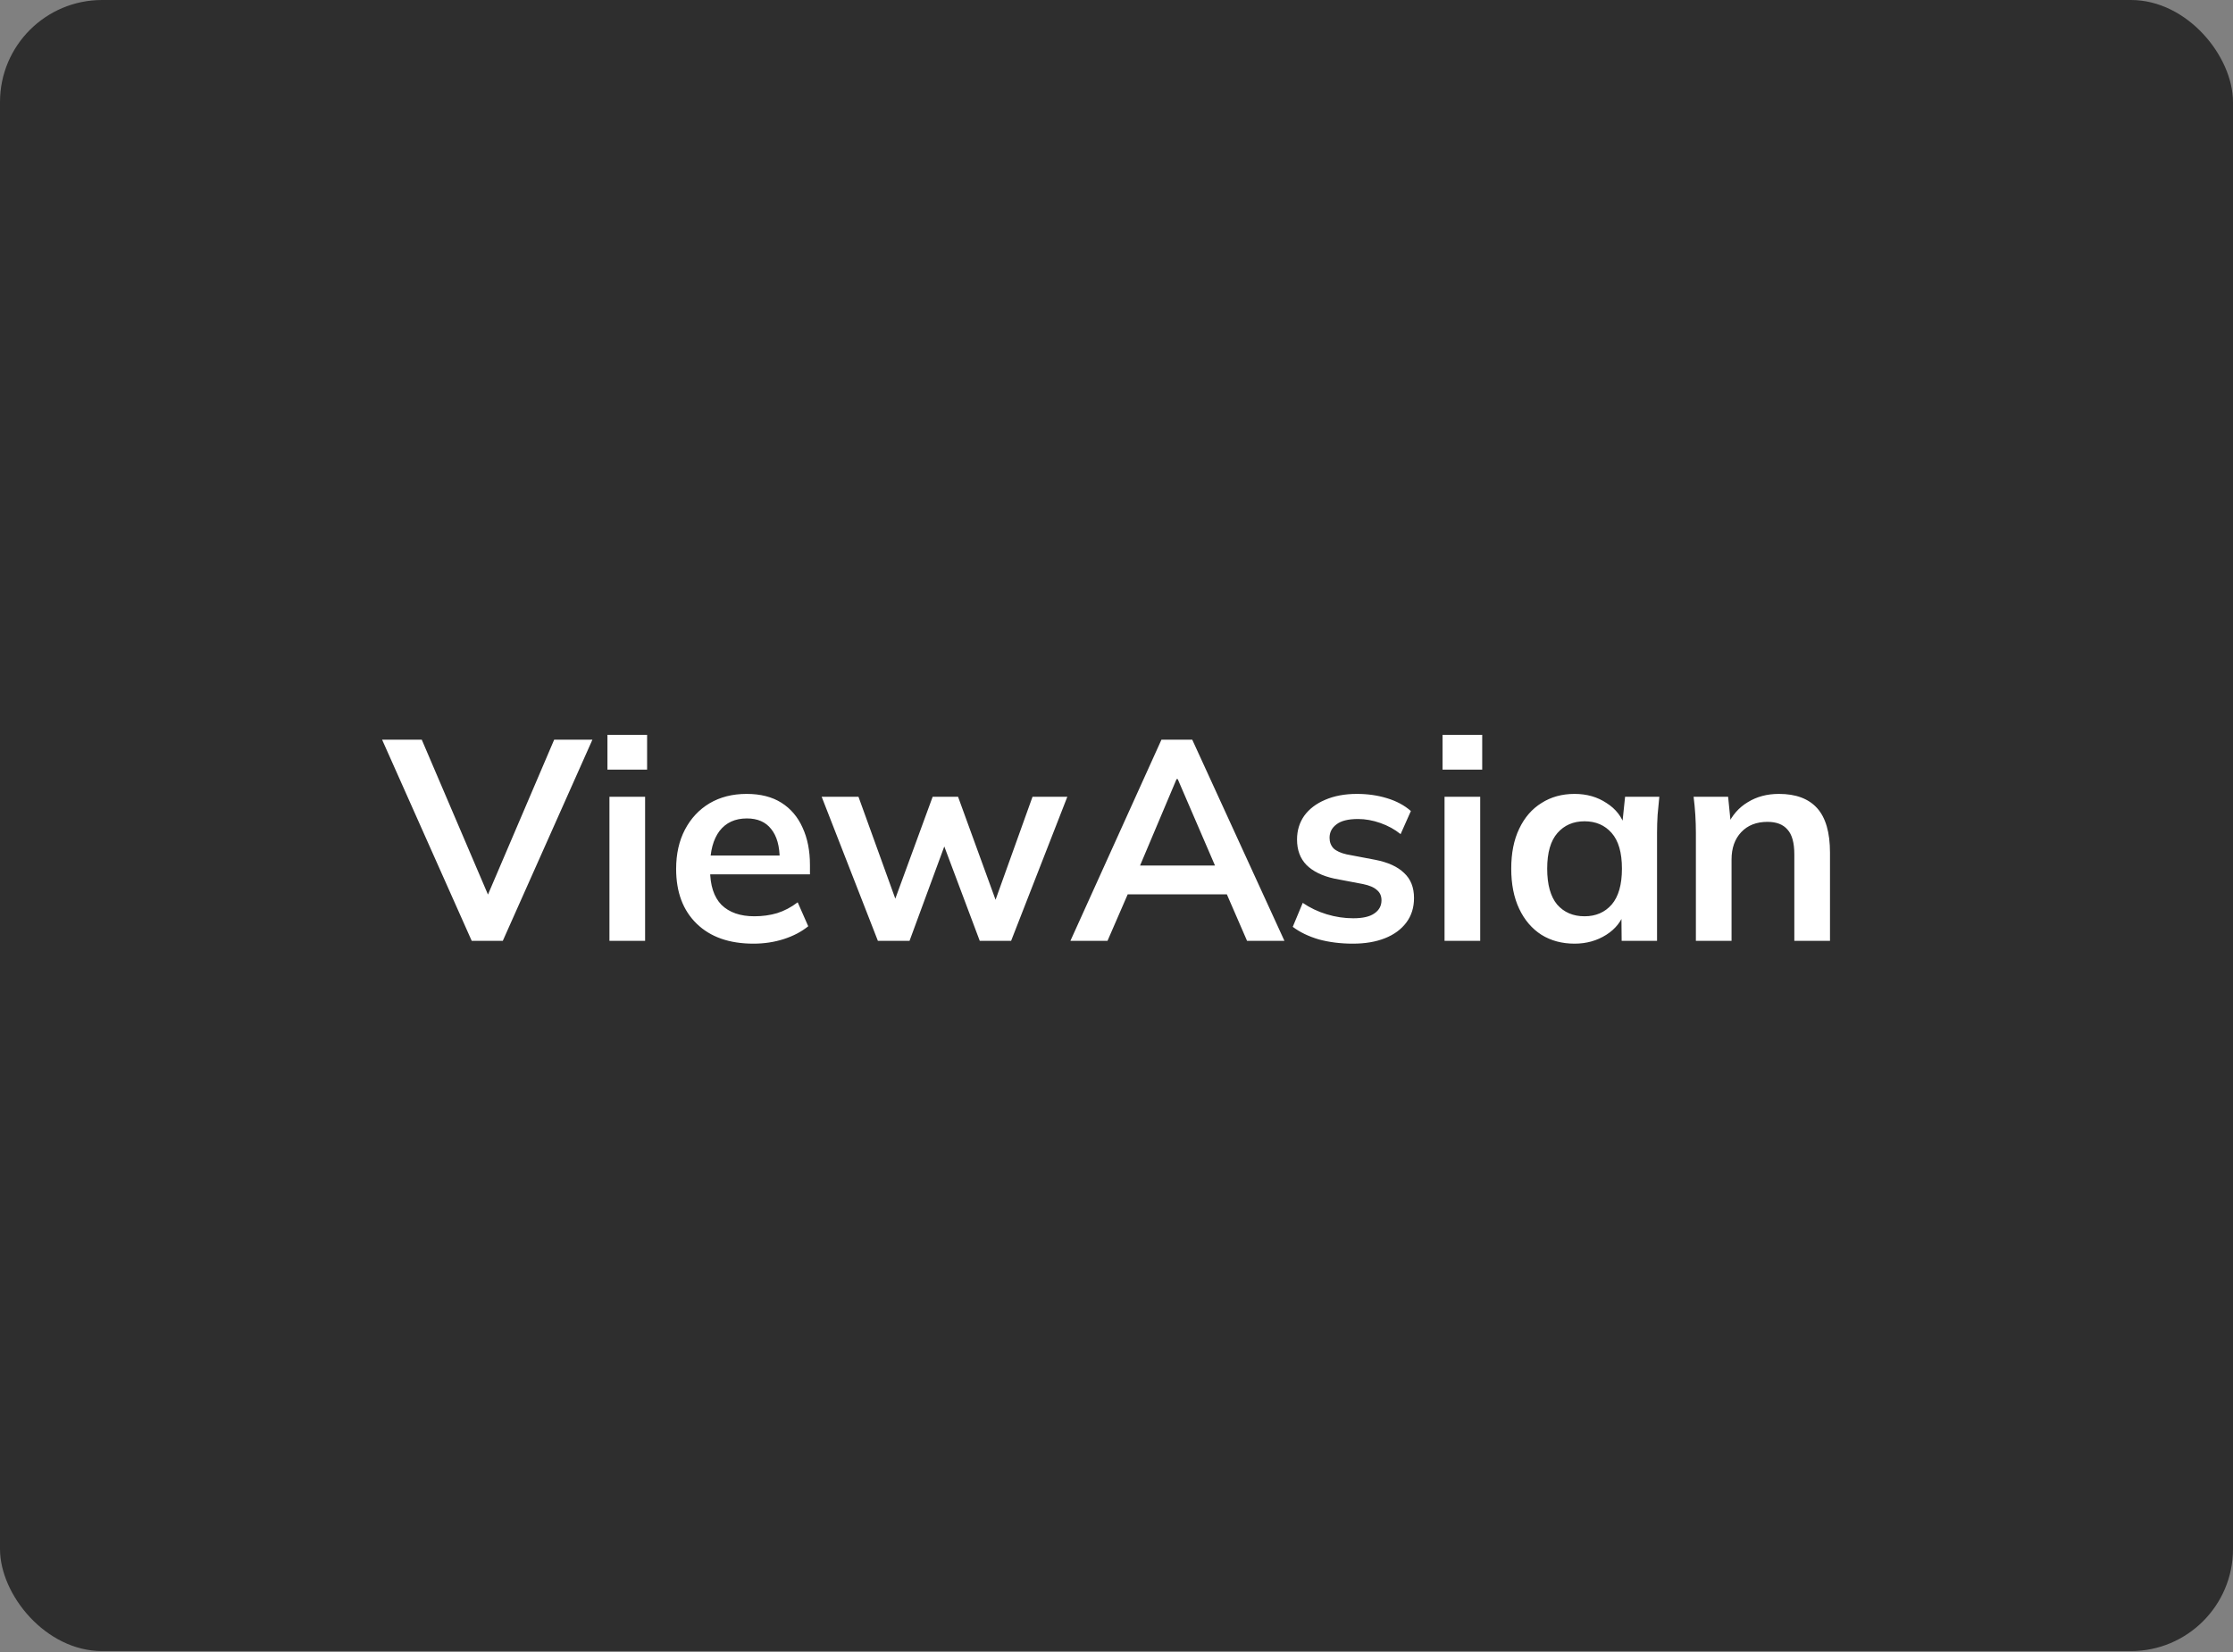 <svg width="1400" height="1036" viewBox="0 0 1400 1036" fill="none" xmlns="http://www.w3.org/2000/svg">
<rect x="0" y="0" width="1400" height="1036" fill="#808080" stroke="none"/>
<g clip-path="url(#clip0_1310_800)">
<rect width="1400" height="1035.42" rx="64" fill="#2E2E2E"/>
</g>
<path d="M295.741 590L239.569 463.881H264.435L309.695 569.785H302.181L347.441 463.881H371.413L315.24 590H295.741ZM382.093 590V499.659H404.455V590H382.093ZM380.841 482.664V460.84H405.707V482.664H380.841ZM472.388 591.789C457.242 591.789 445.375 587.615 436.788 579.266C428.201 570.918 423.908 559.469 423.908 544.919C423.908 535.497 425.756 527.268 429.454 520.232C433.151 513.195 438.279 507.709 444.838 503.774C451.517 499.838 459.269 497.87 468.094 497.87C476.801 497.87 484.075 499.719 489.919 503.416C495.763 507.113 500.176 512.301 503.157 518.98C506.258 525.658 507.809 533.47 507.809 542.415V548.318H441.976V536.511H491.887L488.846 539.016C488.846 530.667 487.057 524.287 483.479 519.874C480.021 515.461 474.952 513.255 468.273 513.255C460.879 513.255 455.155 515.879 451.1 521.126C447.164 526.374 445.196 533.708 445.196 543.13V545.456C445.196 555.235 447.581 562.57 452.352 567.46C457.242 572.23 464.099 574.615 472.925 574.615C478.053 574.615 482.823 573.959 487.236 572.647C491.768 571.216 496.061 568.95 500.116 565.849L506.735 580.876C502.442 584.335 497.314 587.018 491.35 588.927C485.387 590.835 479.066 591.789 472.388 591.789ZM550.392 590L515.15 499.659H538.227L563.63 569.964H558.979L584.739 499.659H600.661L626.243 569.964H622.128L647.352 499.659H669.177L633.935 590H614.257L587.244 518.085H596.725L570.249 590H550.392ZM671.111 590L728.178 463.881H747.498L805.281 590H781.846L766.461 554.579L775.763 560.84H700.092L709.752 554.579L694.367 590H671.111ZM737.659 488.568L712.435 548.318L707.784 542.772H767.892L764.135 548.318L738.375 488.568H737.659ZM848.248 591.789C840.496 591.789 833.341 590.894 826.781 589.106C820.341 587.197 814.915 584.574 810.502 581.234L816.763 566.207C821.295 569.308 826.304 571.693 831.79 573.363C837.276 575.033 842.822 575.867 848.427 575.867C854.39 575.867 858.803 574.854 861.665 572.826C864.647 570.799 866.138 568.056 866.138 564.597C866.138 561.854 865.183 559.708 863.275 558.157C861.486 556.487 858.564 555.235 854.51 554.4L836.62 551.001C828.988 549.332 823.144 546.469 819.089 542.415C815.153 538.36 813.185 533.053 813.185 526.493C813.185 520.888 814.676 515.938 817.658 511.645C820.758 507.352 825.112 504.012 830.717 501.627C836.441 499.123 843.12 497.87 850.753 497.87C857.431 497.87 863.693 498.765 869.537 500.554C875.5 502.343 880.509 505.026 884.564 508.604L878.123 523.094C874.426 520.113 870.192 517.787 865.422 516.117C860.652 514.448 856 513.613 851.468 513.613C845.267 513.613 840.735 514.746 837.873 517.012C835.01 519.159 833.579 521.961 833.579 525.42C833.579 528.044 834.414 530.25 836.084 532.039C837.873 533.708 840.616 534.961 844.313 535.796L862.202 539.194C870.192 540.745 876.215 543.488 880.27 547.424C884.444 551.24 886.531 556.487 886.531 563.166C886.531 569.129 884.921 574.257 881.701 578.551C878.481 582.844 874.009 586.124 868.284 588.39C862.56 590.656 855.881 591.789 848.248 591.789ZM905.669 590V499.659H928.03V590H905.669ZM904.416 482.664V460.84H929.282V482.664H904.416ZM987.198 591.789C979.326 591.789 972.409 589.94 966.446 586.243C960.483 582.427 955.832 577 952.492 569.964C949.153 562.928 947.483 554.52 947.483 544.74C947.483 534.961 949.153 526.612 952.492 519.695C955.832 512.659 960.483 507.292 966.446 503.595C972.409 499.778 979.326 497.87 987.198 497.87C994.83 497.87 1001.51 499.778 1007.23 503.595C1013.08 507.292 1016.95 512.301 1018.86 518.622H1016.89L1018.86 499.659H1040.33C1039.97 503.356 1039.61 507.113 1039.26 510.929C1039.02 514.746 1038.9 518.503 1038.9 522.2V590H1016.71L1016.54 571.395H1018.68C1016.77 577.597 1012.9 582.546 1007.05 586.243C1001.21 589.94 994.592 591.789 987.198 591.789ZM993.459 574.615C1000.5 574.615 1006.16 572.17 1010.45 567.281C1014.75 562.272 1016.89 554.758 1016.89 544.74C1016.89 534.722 1014.75 527.268 1010.45 522.379C1006.16 517.489 1000.5 515.044 993.459 515.044C986.422 515.044 980.757 517.489 976.464 522.379C972.171 527.268 970.024 534.722 970.024 544.74C970.024 554.758 972.111 562.272 976.285 567.281C980.579 572.17 986.303 574.615 993.459 574.615ZM1063.25 590V522.2C1063.25 518.503 1063.13 514.746 1062.89 510.929C1062.65 507.113 1062.29 503.356 1061.82 499.659H1083.46L1085.25 517.548H1083.1C1085.97 511.228 1090.2 506.398 1095.81 503.058C1101.41 499.6 1107.91 497.87 1115.31 497.87C1125.92 497.87 1133.91 500.852 1139.28 506.815C1144.64 512.778 1147.33 522.08 1147.33 534.722V590H1124.97V535.796C1124.97 528.521 1123.53 523.333 1120.67 520.232C1117.93 517.012 1113.76 515.402 1108.15 515.402C1101.23 515.402 1095.75 517.548 1091.69 521.842C1087.64 526.135 1085.61 531.86 1085.61 539.016V590H1063.25Z" fill="white"/>
<defs>
<clipPath id="clip0_1310_800">
<rect width="1400" height="1035.42" rx="64" fill="white"/>
</clipPath>
</defs>
</svg>
